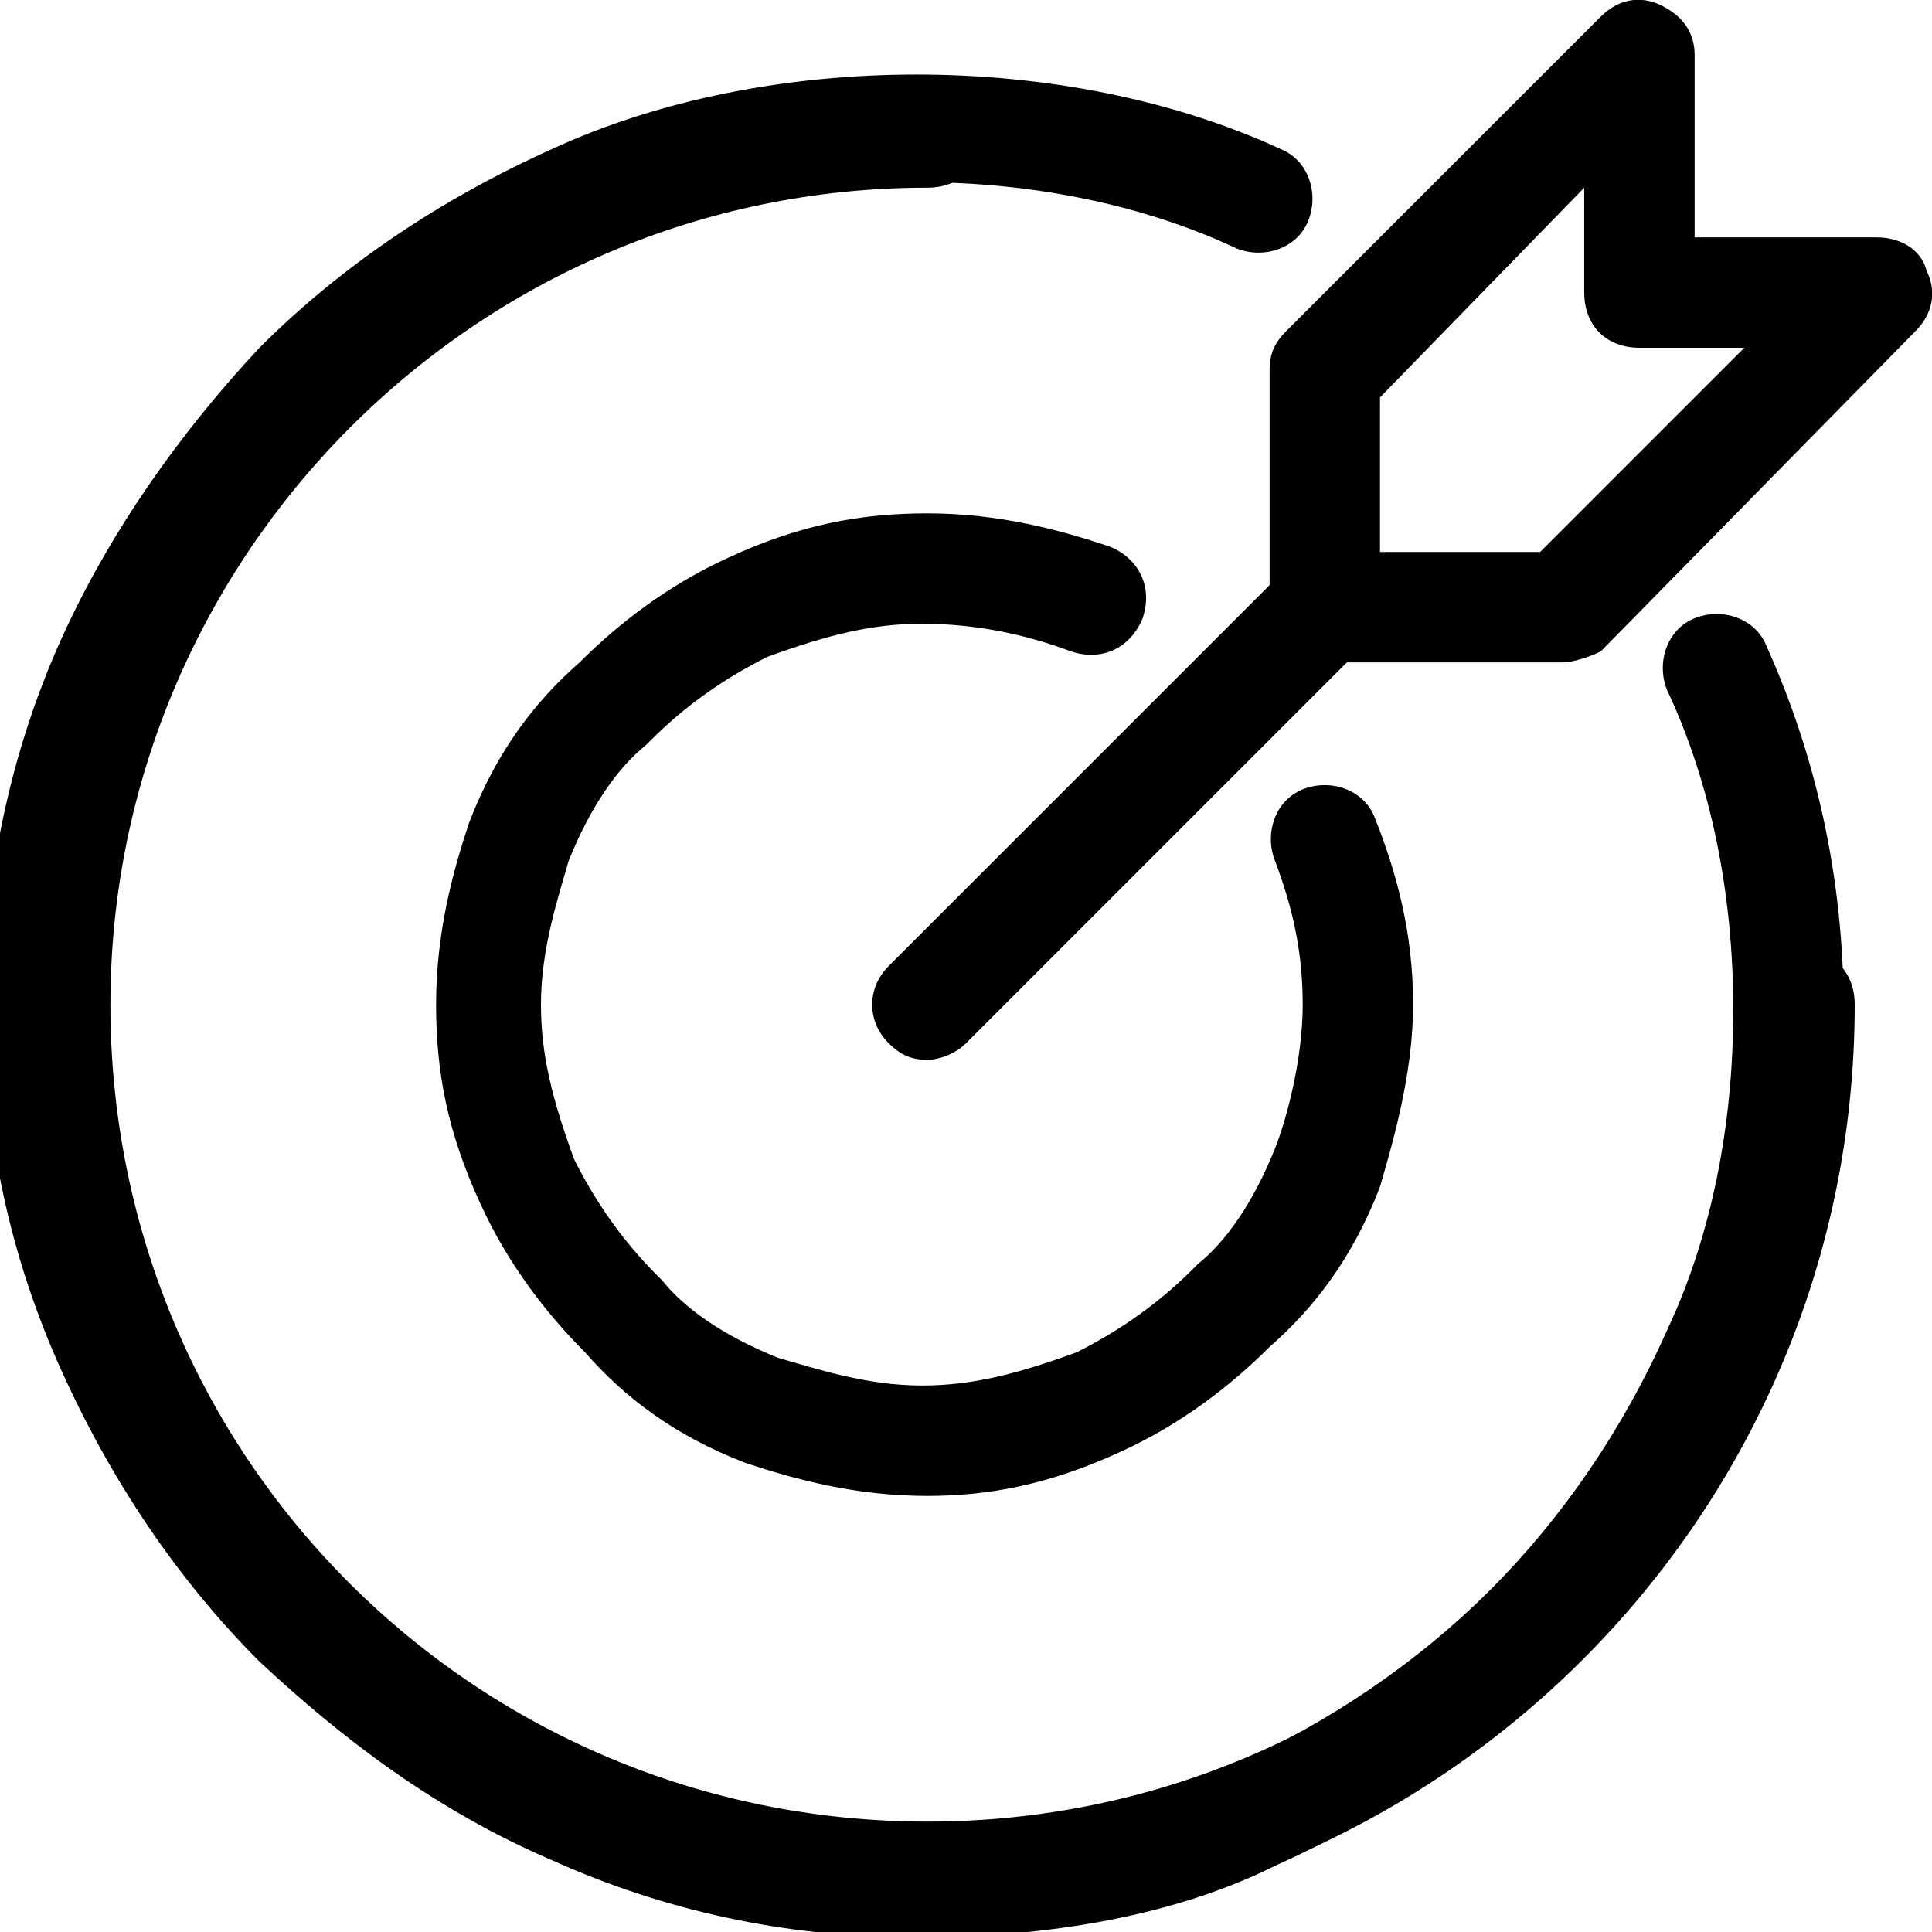<?xml version="1.0" encoding="utf-8"?>
<!-- Generator: Adobe Illustrator 22.1.0, SVG Export Plug-In . SVG Version: 6.00 Build 0)  -->
<svg version="1.1" id="Livello_1" xmlns="http://www.w3.org/2000/svg" xmlns:xlink="http://www.w3.org/1999/xlink" x="0px" y="0px"
	 viewBox="0 0 35 35" style="enable-background:new 0 0 35 35;" xml:space="preserve">
<g>
	<path d="M16.8,19.2c-0.3,0-0.5-0.1-0.7-0.3c-0.4-0.4-0.4-1,0-1.4l7.2-7.2c0.4-0.4,1-0.4,1.4,0s0.4,1,0,1.4l-7.2,7.2
		C17.3,19.1,17,19.2,16.8,19.2z"/>
</g>
<g>
	<path d="M28.3,12H24c-0.6,0-1-0.4-1-1V6.7c0-0.3,0.1-0.5,0.3-0.7L29,0.3c0.3-0.3,0.7-0.4,1.1-0.2c0.4,0.2,0.6,0.5,0.6,0.9v3.3H34
		c0.4,0,0.8,0.2,0.9,0.6C35.1,5.3,35,5.7,34.7,6L29,11.8C28.8,11.9,28.5,12,28.3,12z M25,10h2.9l3.7-3.7h-1.9c-0.6,0-1-0.4-1-1V3.4
		L25,7.2V10z"/>
</g>
<g>
	<path d="M16.8,35C7.5,35,0,27.5,0,18.2C0,9,7.5,1.4,16.8,1.4c0.6,0,1,0.4,1,1s-0.4,1-1,1C8.6,3.4,2,10.1,2,18.2
		C2,26.4,8.6,33,16.8,33s14.8-6.6,14.8-14.8c0-0.6,0.4-1,1-1s1,0.4,1,1C33.6,27.5,26,35,16.8,35z"/>
</g>
<g>
	<path d="M16.6,35.1c-2.4,0-4.6-0.5-6.6-1.4c-2.1-0.9-3.8-2.2-5.3-3.6c-1.5-1.5-2.7-3.3-3.6-5.3c-0.9-2-1.4-4.2-1.4-6.6
		c0-2.3,0.5-4.6,1.4-6.6C2,9.6,3.3,7.8,4.7,6.3C6.2,4.8,8,3.6,10,2.7c3.9-1.8,9.3-1.8,13.2,0c0.5,0.2,0.7,0.8,0.5,1.3
		c-0.2,0.5-0.8,0.7-1.3,0.5c-3.4-1.6-8.1-1.6-11.5,0C9,5.3,7.5,6.4,6.2,7.7C4.8,9,3.8,10.6,2.9,12.5c-0.8,1.7-1.2,3.7-1.2,5.8
		c0,2.1,0.4,4.1,1.2,5.8c0.8,1.8,1.9,3.4,3.2,4.7c1.3,1.3,2.9,2.4,4.7,3.2c3.4,1.6,8.1,1.6,11.5,0c1.8-0.8,3.4-1.9,4.7-3.2
		c1.3-1.3,2.4-2.9,3.2-4.7c0.8-1.7,1.2-3.7,1.2-5.8s-0.4-4.1-1.2-5.8c-0.2-0.5,0-1.1,0.5-1.3c0.5-0.2,1.1,0,1.3,0.5
		c0.9,2,1.4,4.2,1.4,6.6s-0.5,4.6-1.4,6.6c-0.9,2.1-2.2,3.8-3.6,5.3c-1.5,1.5-3.3,2.7-5.3,3.6C21.3,34.7,19,35.1,16.6,35.1z"/>
</g>
<g>
	<path d="M16.8,27.1c-1.3,0-2.4-0.3-3.3-0.6c-1.3-0.5-2.2-1.2-2.9-2c-0.7-0.7-1.4-1.6-1.9-2.7c-0.6-1.3-0.8-2.4-0.8-3.6
		c0-1.3,0.3-2.4,0.6-3.3c0.5-1.3,1.2-2.2,2-2.9c0.7-0.7,1.6-1.4,2.7-1.9c1.3-0.6,2.4-0.8,3.6-0.8c1.3,0,2.4,0.3,3.3,0.6
		c0.5,0.2,0.8,0.7,0.6,1.3c-0.2,0.5-0.7,0.8-1.3,0.6c-0.8-0.3-1.7-0.5-2.7-0.5c-0.9,0-1.7,0.2-2.8,0.6c-0.8,0.4-1.5,0.9-2.1,1.5
		c0,0-0.1,0.1-0.1,0.1c-0.5,0.4-1,1.1-1.4,2.1c-0.2,0.7-0.5,1.6-0.5,2.6c0,0.9,0.2,1.7,0.6,2.8c0.4,0.8,0.9,1.5,1.5,2.1
		c0,0,0.1,0.1,0.1,0.1c0.4,0.5,1.1,1,2.1,1.4c0.7,0.2,1.6,0.5,2.6,0.5c0.9,0,1.7-0.2,2.8-0.6c0.8-0.4,1.5-0.9,2.1-1.5
		c0,0,0.1-0.1,0.1-0.1c0.5-0.4,1-1.1,1.4-2.1c0.2-0.5,0.5-1.6,0.5-2.6c0-1-0.2-1.8-0.5-2.6c-0.2-0.5,0-1.1,0.5-1.3
		c0.5-0.2,1.1,0,1.3,0.5c0.4,1,0.7,2.1,0.7,3.4c0,1.3-0.4,2.6-0.6,3.3c-0.5,1.3-1.2,2.2-2,2.9c-0.7,0.7-1.6,1.4-2.7,1.9
		C19,26.9,17.9,27.1,16.8,27.1z"/>
</g>
</svg>

